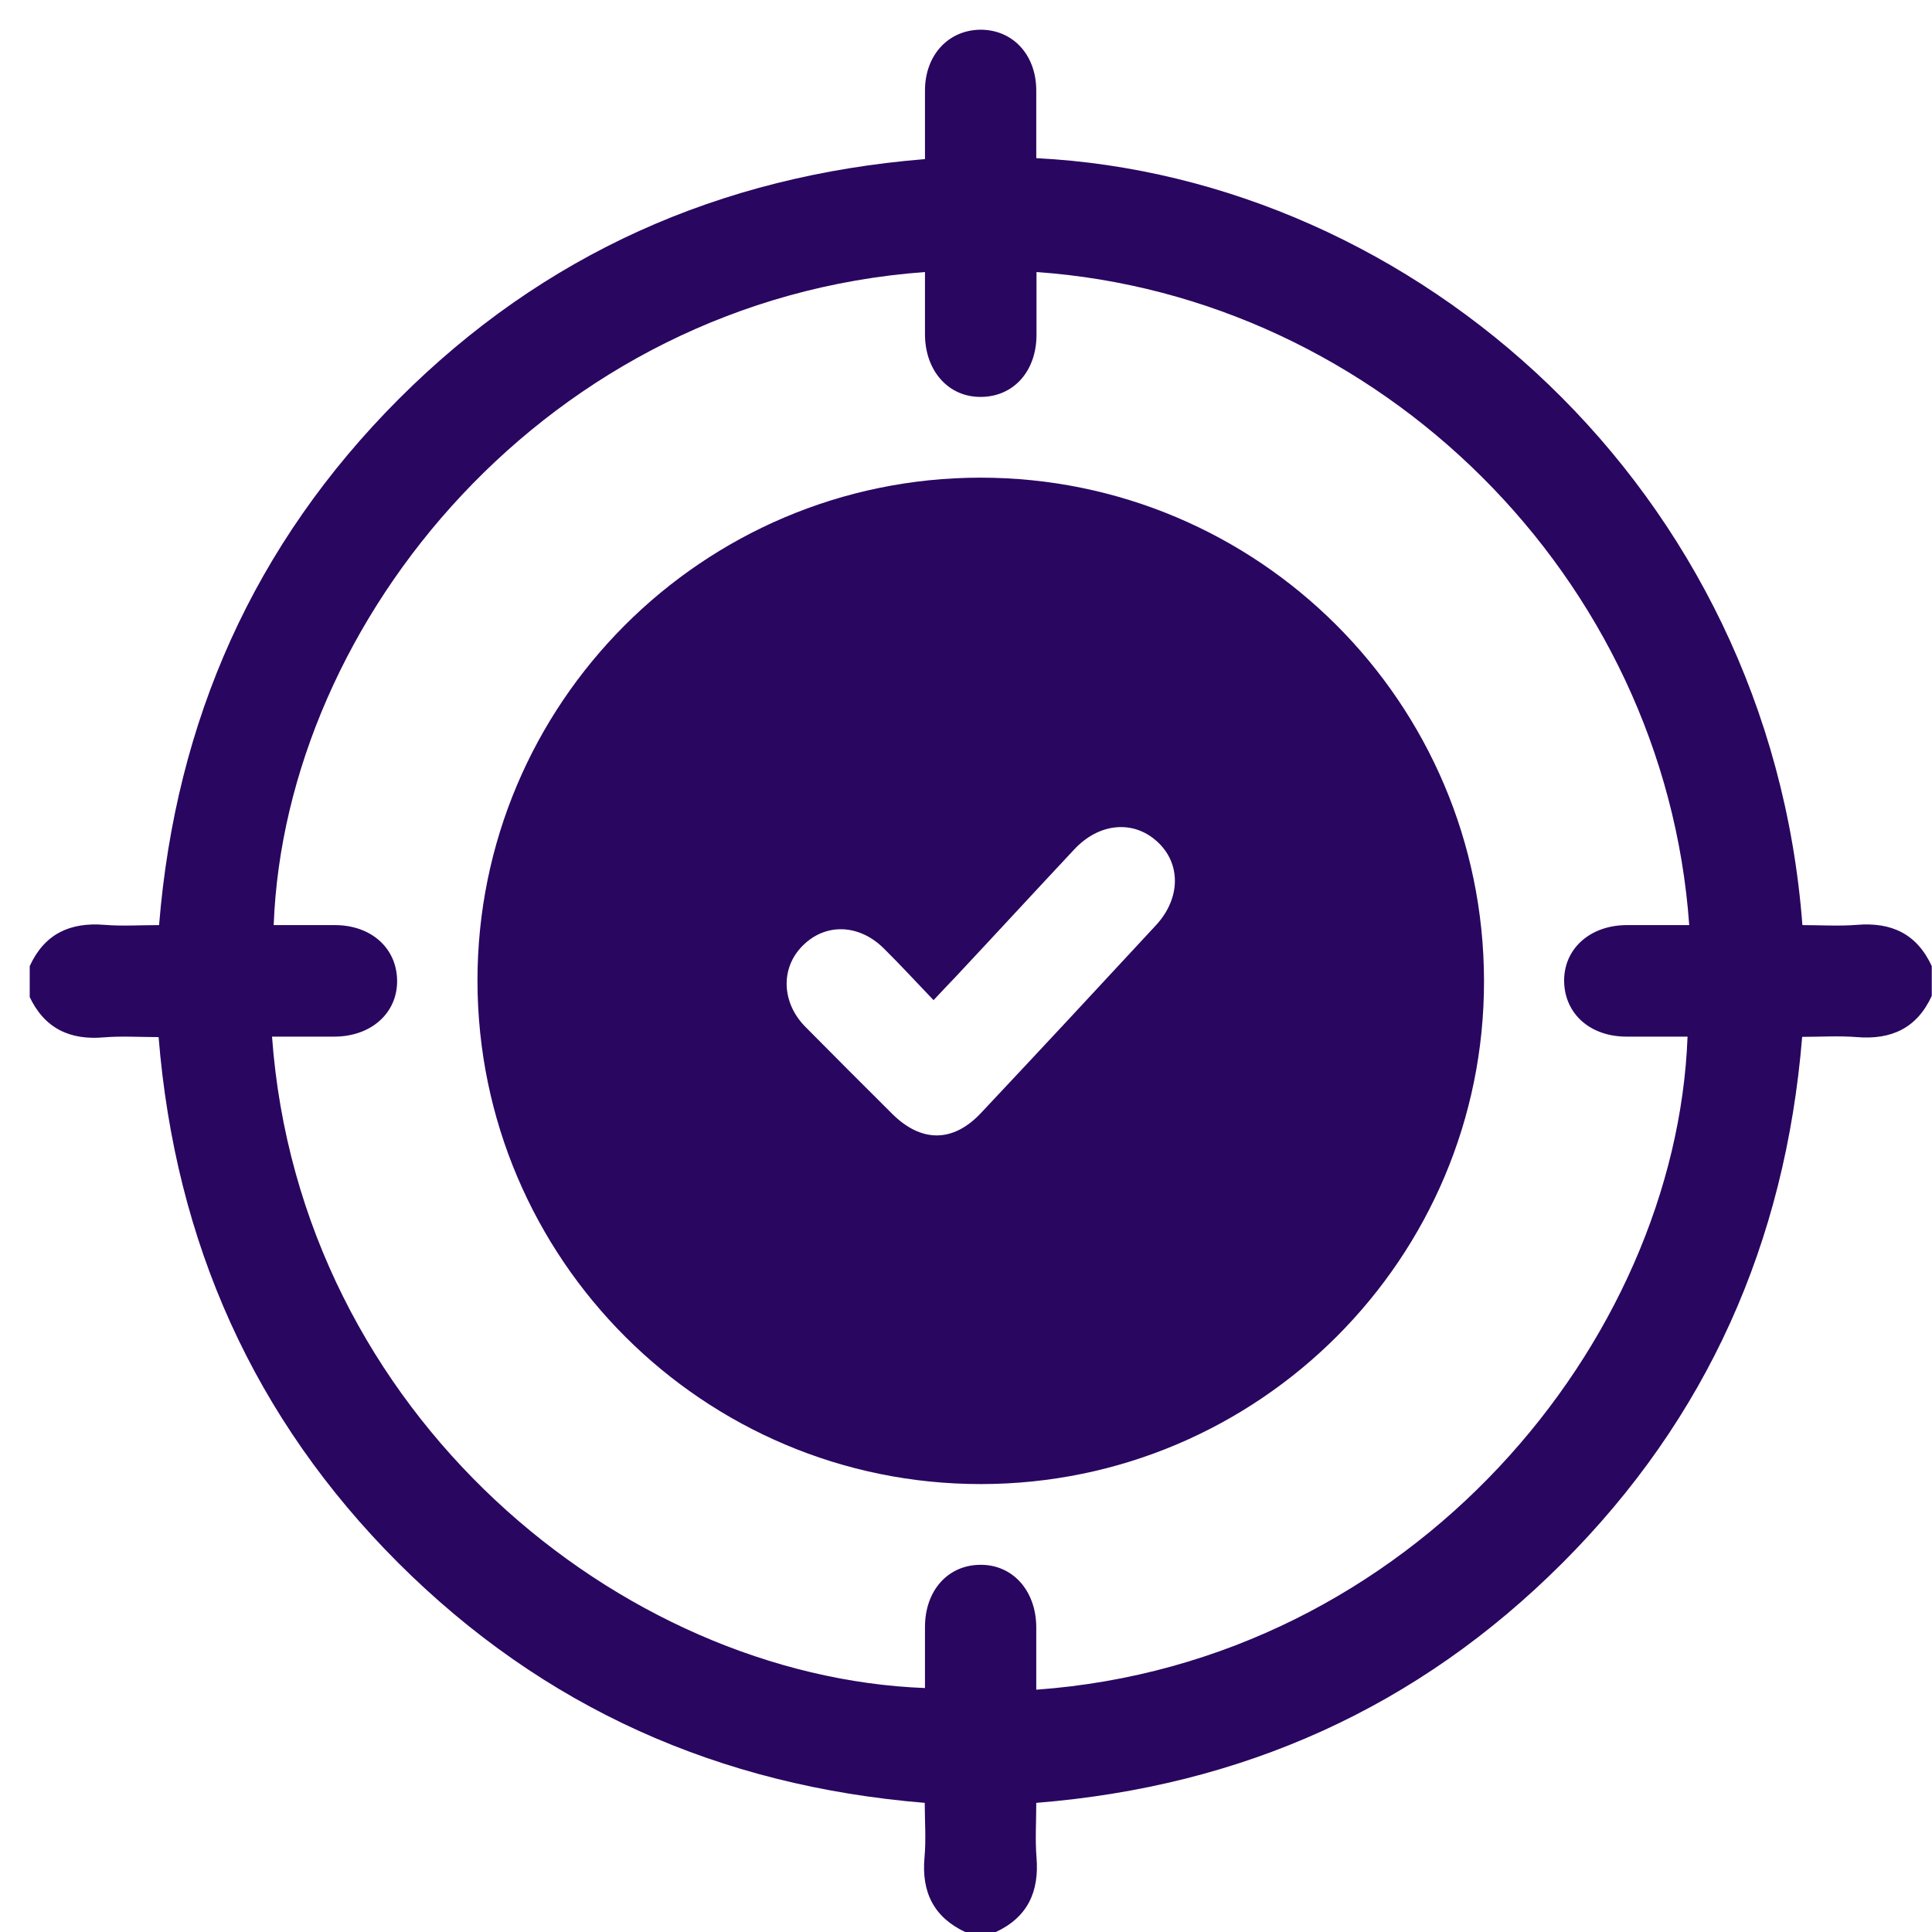 <svg width="65" height="65" viewBox="0 0 65 65" fill="none" xmlns="http://www.w3.org/2000/svg">
<g clip-path="url(#clip0_3_137)">
<path d="M1 32.503C1.496 31.421 2.352 31.02 3.52 31.116C4.112 31.164 4.72 31.124 5.352 31.124C5.912 24.222 8.552 18.299 13.416 13.425C18.288 8.551 24.208 5.914 31.12 5.353C31.12 4.559 31.12 3.79 31.12 3.028C31.128 1.858 31.896 1.024 32.96 1C34.056 0.984 34.856 1.826 34.864 3.028C34.864 3.798 34.864 4.559 34.864 5.321C47.624 5.962 59.528 16.439 60.64 31.124C61.24 31.124 61.864 31.164 62.472 31.116C63.632 31.02 64.488 31.413 64.992 32.503V33.505C64.496 34.587 63.64 34.988 62.472 34.892C61.864 34.844 61.24 34.884 60.632 34.884C60.064 41.818 57.424 47.725 52.568 52.583C47.696 57.457 41.776 60.102 34.864 60.655C34.864 61.289 34.824 61.898 34.872 62.491C34.968 63.653 34.568 64.511 33.488 65.008H32.488C31.408 64.503 31 63.653 31.104 62.491C31.16 61.882 31.112 61.264 31.112 60.655C24.176 60.086 18.272 57.441 13.408 52.591C8.536 47.725 5.896 41.794 5.336 34.892C4.704 34.892 4.096 34.852 3.504 34.9C2.344 35.004 1.488 34.595 0.984 33.513V32.511L1 32.503ZM34.872 9.152C34.872 9.898 34.872 10.579 34.872 11.261C34.872 12.479 34.112 13.337 33.024 13.353C31.928 13.377 31.128 12.495 31.12 11.261C31.12 10.555 31.12 9.858 31.12 9.152C18.432 10.082 9.592 20.872 9.208 31.124C9.896 31.124 10.576 31.124 11.264 31.124C12.48 31.124 13.336 31.886 13.36 32.968C13.384 34.066 12.504 34.868 11.264 34.876C10.56 34.876 9.856 34.876 9.152 34.876C10.08 47.621 20.928 56.407 31.12 56.792C31.12 56.102 31.12 55.421 31.12 54.739C31.12 53.521 31.88 52.663 32.96 52.647C34.056 52.623 34.856 53.505 34.864 54.739C34.864 55.445 34.864 56.142 34.864 56.848C47.528 55.934 56.392 45.136 56.776 34.876C56.088 34.876 55.408 34.876 54.72 34.876C53.504 34.876 52.648 34.114 52.624 33.032C52.6 31.934 53.48 31.132 54.72 31.124C55.424 31.124 56.128 31.124 56.832 31.124C56 19.421 46.4 9.954 34.864 9.152H34.872Z" fill="#290660"/>
<path d="M49.928 32.992C49.944 42.331 42.352 49.922 33.008 49.93C23.672 49.938 16.08 42.355 16.064 33.008C16.056 23.669 23.64 16.078 32.984 16.07C42.328 16.07 49.912 23.637 49.928 32.992ZM31.408 33.649C30.824 33.04 30.288 32.455 29.728 31.902C28.888 31.076 27.76 31.052 27 31.822C26.256 32.567 26.288 33.737 27.104 34.555C28.072 35.533 29.04 36.503 30.016 37.473C31 38.451 32.072 38.443 33.008 37.441C34.976 35.349 36.936 33.24 38.888 31.132C39.736 30.218 39.736 29.032 38.92 28.303C38.12 27.581 36.976 27.685 36.144 28.575C34.808 30.002 33.48 31.445 32.144 32.872C31.92 33.112 31.688 33.345 31.408 33.649Z" fill="#290660"/>
</g>
<defs>
<clipPath id="clip0_3_137">
<rect width="64" height="64" fill="white" transform="translate(1 1)"/>
</clipPath>
</defs>
</svg>
